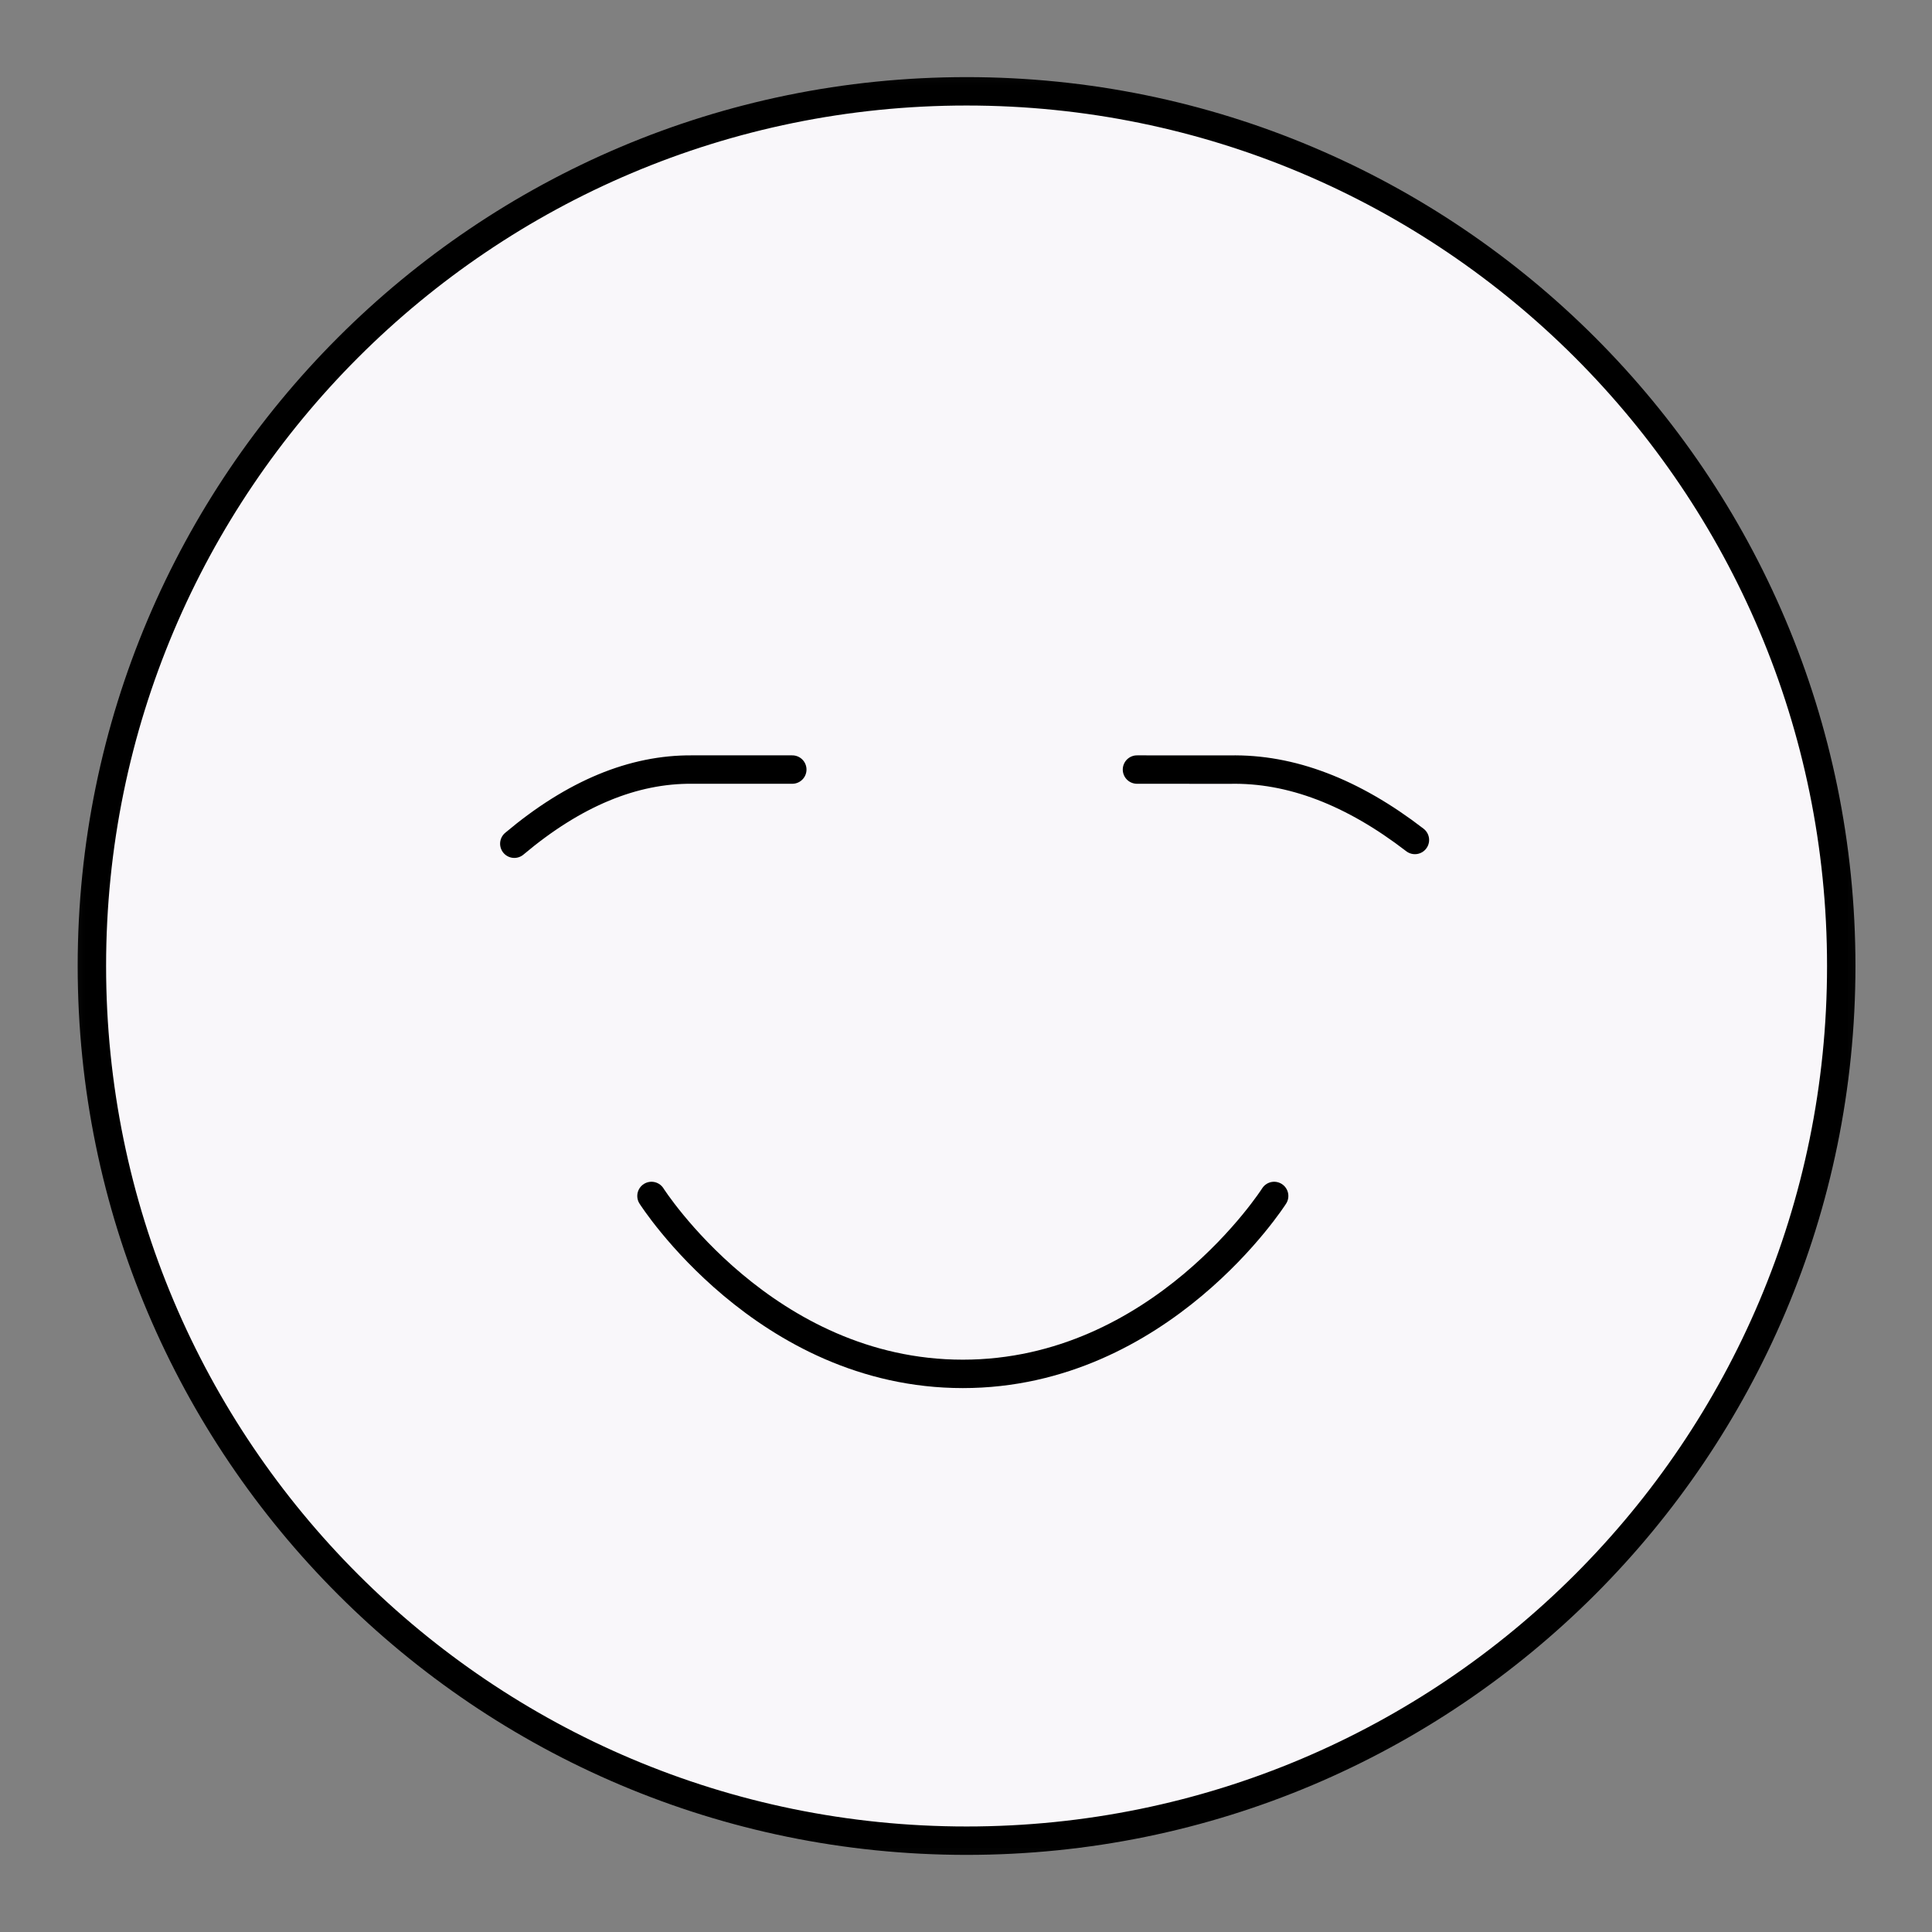 <?xml version="1.0" encoding="UTF-8"?> <svg xmlns="http://www.w3.org/2000/svg" width="34" height="34" viewBox="0 0 34 34" fill="none"><rect x="0" y="0" width="34" height="34" fill="#808080" stroke="none"/><g id="smiling 1" clip-path="url(#clip0_1109_1386)"><g id="g63"><g id="g65"><g id="Clip path group"><mask id="mask0_1109_1386" style="mask-type:luminance" maskUnits="userSpaceOnUse" x="0" y="0" width="34" height="34"><g id="clipPath71"><path id="path69" d="M0.311 0.302H33.706V33.697H0.311V0.302Z" fill="white"></path></g></mask><g mask="url(#mask0_1109_1386)"><g id="g67"><g id="g73"><path id="path75" d="M17.01 1.607C8.509 1.607 1.617 8.498 1.617 17C1.617 25.501 8.509 32.393 17.01 32.393C25.512 32.393 32.403 25.501 32.403 17C32.403 8.498 25.512 1.607 17.01 1.607Z" fill="#F9F7FA" stroke="black" stroke-width="0.5" stroke-miterlimit="10" stroke-linecap="round" stroke-linejoin="round"></path></g><g id="g77"><path id="path79" d="M22.423 21.047C22.423 21.047 20.43 24.178 16.944 24.178C13.457 24.178 11.465 21.047 11.465 21.047" stroke="black" stroke-width="0.5" stroke-miterlimit="10" stroke-linecap="round" stroke-linejoin="round"></path></g><g id="g81"><path id="path83" d="M24.9 14.782C23.806 13.939 22.718 13.52 21.639 13.544L20.009 13.543M9.051 14.848C10.106 13.96 11.149 13.534 12.182 13.543H13.943" stroke="black" stroke-width="0.5" stroke-miterlimit="10" stroke-linecap="round" stroke-linejoin="round"></path></g></g></g></g></g></g></g><defs><clipPath id="clip0_1109_1386"><rect width="33.395" height="33.395" fill="white" transform="translate(0.303 0.303)"></rect></clipPath></defs></svg> 